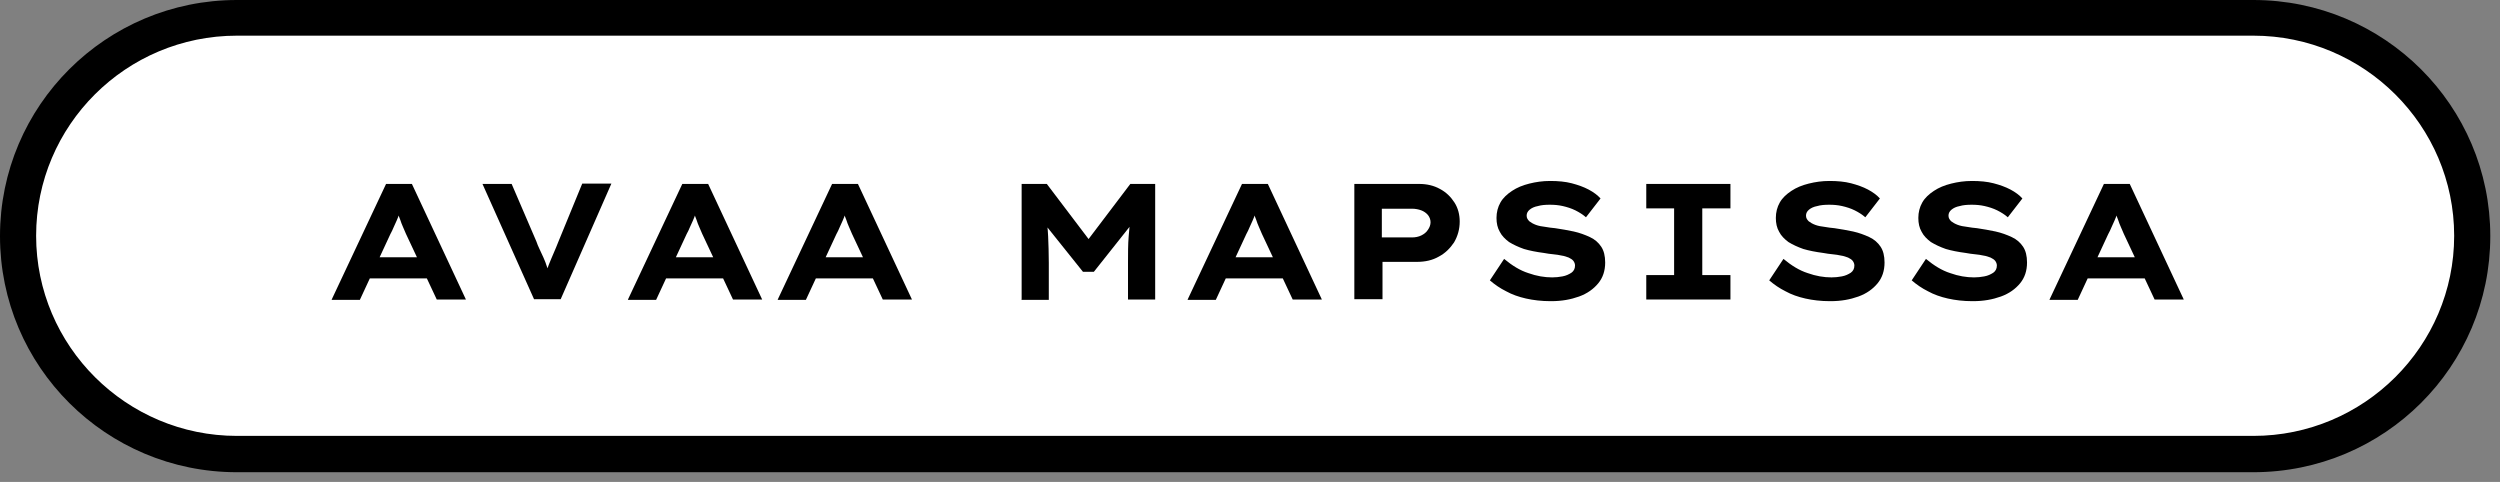 <?xml version="1.0" encoding="UTF-8"?> <svg xmlns="http://www.w3.org/2000/svg" width="249" height="48" viewBox="0 0 249 48" fill="none"><rect x="0" y="0" width="249" height="48" fill="#808080" stroke="none"/><path d="M23.599 45.224C11.585 45.224 1.782 35.489 1.782 23.484C1.782 11.479 11.552 1.776 23.599 1.776H224.434C236.448 1.776 246.218 11.511 246.218 23.516C246.218 35.521 236.448 45.257 224.434 45.257H23.599V45.224Z" fill="white"></path><path d="M224.434 3.552C235.458 3.552 244.435 12.498 244.435 23.484C244.435 34.469 235.458 43.415 224.434 43.415H23.599C12.575 43.415 3.598 34.469 3.598 23.484C3.598 12.498 12.542 3.552 23.599 3.552H224.434ZM224.434 0H23.599C10.562 0 0 10.525 0 23.516C0 36.508 10.562 47.033 23.599 47.033H224.434C237.471 47.033 248.033 36.508 248.033 23.516C248.033 10.525 237.471 0 224.434 0Z" fill="black"></path><path d="M33.038 29.831L38.451 18.32H41.025L46.405 29.831H43.501L40.431 23.286C40.332 23.056 40.233 22.826 40.134 22.596C40.035 22.365 39.936 22.135 39.87 21.905C39.771 21.675 39.705 21.477 39.639 21.247C39.573 21.017 39.474 20.787 39.408 20.589H40.002C39.936 20.82 39.837 21.05 39.771 21.28C39.705 21.51 39.606 21.74 39.507 21.971C39.408 22.201 39.309 22.398 39.21 22.628C39.111 22.859 39.012 23.089 38.88 23.319L35.843 29.864H33.038V29.831ZM35.58 27.726L36.504 25.621H42.973L43.468 27.726H35.58Z" fill="black"></path><path d="M53.204 29.831L48.055 18.32H50.96L53.435 24.076C53.501 24.273 53.6 24.536 53.732 24.799C53.864 25.062 53.996 25.358 54.128 25.654C54.26 25.95 54.392 26.279 54.491 26.608C54.623 26.937 54.722 27.266 54.821 27.628H54.227C54.359 27.2 54.491 26.805 54.656 26.378C54.821 25.95 54.986 25.588 55.151 25.194C55.316 24.799 55.481 24.437 55.614 24.076L57.99 18.287H60.894L55.845 29.799H53.204V29.831Z" fill="black"></path><path d="M62.545 29.831L67.957 18.32H70.532L75.912 29.831H73.007L69.938 23.286C69.839 23.056 69.74 22.826 69.641 22.596C69.542 22.365 69.443 22.135 69.377 21.905C69.278 21.675 69.212 21.477 69.146 21.247C69.08 21.017 68.981 20.787 68.915 20.589H69.509C69.443 20.82 69.344 21.05 69.278 21.28C69.212 21.51 69.113 21.74 69.014 21.971C68.915 22.201 68.816 22.398 68.716 22.628C68.618 22.859 68.519 23.089 68.386 23.319L65.35 29.864H62.545V29.831ZM65.053 27.726L65.977 25.621H72.446L72.941 27.726H65.053Z" fill="black"></path><path d="M77.463 29.831L82.876 18.32H85.45L90.83 29.831H87.925L84.856 23.286C84.757 23.056 84.658 22.826 84.559 22.596C84.46 22.365 84.361 22.135 84.295 21.905C84.196 21.675 84.13 21.477 84.064 21.247C83.998 21.017 83.899 20.787 83.833 20.589H84.427C84.361 20.82 84.262 21.05 84.196 21.28C84.13 21.51 84.031 21.74 83.932 21.971C83.833 22.201 83.734 22.398 83.635 22.628C83.536 22.859 83.437 23.089 83.305 23.319L80.268 29.864H77.463V29.831ZM79.971 27.726L80.895 25.621H87.364L87.859 27.726H79.971Z" fill="black"></path><path d="M101.755 29.831V18.32H104.263L109.247 24.898H107.596L112.58 18.32H115.056V29.831H112.349V26.148C112.349 25.227 112.349 24.339 112.415 23.549C112.481 22.76 112.547 21.938 112.679 21.116L112.943 22.036L108.95 27.069H107.861L103.834 22.036L104.131 21.148C104.263 21.938 104.362 22.76 104.395 23.549C104.428 24.339 104.461 25.227 104.461 26.18V29.864H101.722L101.755 29.831Z" fill="black"></path><path d="M118.29 29.831L123.703 18.32H126.277L131.657 29.831H128.753L125.683 23.286C125.584 23.056 125.485 22.826 125.386 22.596C125.287 22.365 125.188 22.135 125.122 21.905C125.023 21.675 124.957 21.477 124.891 21.247C124.825 21.017 124.726 20.787 124.66 20.589H125.254C125.188 20.82 125.089 21.05 125.023 21.28C124.957 21.51 124.858 21.74 124.759 21.971C124.66 22.201 124.561 22.398 124.462 22.628C124.363 22.859 124.264 23.089 124.132 23.319L121.096 29.864H118.29V29.831ZM120.832 27.726L121.756 25.621H128.225L128.72 27.726H120.832Z" fill="black"></path><path d="M134.892 29.831V18.32H141.361C142.12 18.32 142.813 18.484 143.407 18.813C144.034 19.142 144.496 19.602 144.859 20.162C145.222 20.721 145.387 21.379 145.387 22.069C145.387 22.826 145.189 23.516 144.826 24.141C144.43 24.733 143.935 25.227 143.308 25.556C142.681 25.917 141.955 26.082 141.13 26.082H137.697V29.799H134.892V29.831ZM137.631 23.648H140.635C140.965 23.648 141.295 23.582 141.559 23.451C141.823 23.319 142.054 23.155 142.219 22.892C142.384 22.661 142.483 22.398 142.483 22.135C142.483 21.872 142.384 21.609 142.219 21.412C142.054 21.214 141.823 21.05 141.559 20.951C141.295 20.852 140.965 20.787 140.635 20.787H137.631V23.648Z" fill="black"></path><path d="M154.431 29.996C153.54 29.996 152.714 29.897 151.988 29.733C151.262 29.568 150.602 29.338 150.008 29.009C149.414 28.713 148.886 28.351 148.391 27.924L149.81 25.786C150.602 26.444 151.394 26.937 152.219 27.2C153.044 27.496 153.837 27.628 154.596 27.628C154.926 27.628 155.289 27.595 155.619 27.529C155.982 27.463 156.246 27.332 156.51 27.167C156.741 27.003 156.873 26.773 156.873 26.444C156.873 26.279 156.807 26.115 156.708 25.983C156.609 25.852 156.444 25.753 156.246 25.654C156.048 25.588 155.817 25.49 155.553 25.457C155.289 25.391 154.992 25.358 154.695 25.325C154.398 25.293 154.101 25.26 153.771 25.194C153.011 25.095 152.351 24.964 151.79 24.799C151.229 24.602 150.734 24.372 150.305 24.108C149.909 23.812 149.579 23.484 149.381 23.089C149.15 22.694 149.051 22.234 149.051 21.707C149.051 21.148 149.183 20.622 149.447 20.162C149.711 19.701 150.107 19.339 150.602 19.011C151.097 18.682 151.658 18.451 152.318 18.287C152.978 18.122 153.639 18.024 154.398 18.024C155.19 18.024 155.916 18.09 156.543 18.254C157.17 18.419 157.731 18.616 158.226 18.879C158.721 19.142 159.117 19.438 159.414 19.767L157.962 21.642C157.665 21.379 157.302 21.148 156.906 20.951C156.51 20.754 156.081 20.622 155.652 20.523C155.223 20.425 154.794 20.392 154.365 20.392C153.903 20.392 153.507 20.425 153.176 20.523C152.813 20.589 152.549 20.721 152.351 20.885C152.153 21.05 152.054 21.247 152.054 21.477C152.054 21.707 152.153 21.872 152.318 22.036C152.483 22.168 152.714 22.299 152.978 22.398C153.242 22.497 153.573 22.563 153.903 22.596C154.233 22.661 154.563 22.694 154.893 22.727C155.52 22.826 156.147 22.924 156.741 23.056C157.335 23.188 157.863 23.385 158.358 23.615C158.853 23.845 159.216 24.174 159.48 24.569C159.744 24.964 159.876 25.49 159.876 26.148C159.876 26.97 159.645 27.661 159.183 28.22C158.721 28.779 158.094 29.239 157.269 29.535C156.444 29.831 155.553 29.996 154.497 29.996H154.431Z" fill="black"></path><path d="M163.969 29.831V27.398H166.742V20.754H163.969V18.32H172.352V20.754H169.547V27.398H172.352V29.831H163.969Z" fill="black"></path><path d="M182.254 29.996C181.363 29.996 180.538 29.897 179.812 29.733C179.085 29.568 178.425 29.338 177.831 29.009C177.237 28.713 176.709 28.351 176.214 27.924L177.633 25.786C178.425 26.444 179.217 26.937 180.043 27.2C180.868 27.496 181.66 27.628 182.419 27.628C182.749 27.628 183.112 27.595 183.442 27.529C183.805 27.463 184.069 27.332 184.333 27.167C184.564 27.003 184.696 26.773 184.696 26.444C184.696 26.279 184.63 26.115 184.531 25.983C184.432 25.852 184.267 25.753 184.069 25.654C183.871 25.588 183.64 25.49 183.376 25.457C183.112 25.391 182.815 25.358 182.518 25.325C182.221 25.293 181.924 25.26 181.594 25.194C180.835 25.095 180.175 24.964 179.614 24.799C179.052 24.602 178.557 24.372 178.128 24.108C177.732 23.812 177.402 23.484 177.204 23.089C176.973 22.694 176.874 22.234 176.874 21.707C176.874 21.148 177.006 20.622 177.27 20.162C177.534 19.701 177.93 19.339 178.425 19.011C178.92 18.682 179.482 18.451 180.142 18.287C180.802 18.122 181.462 18.024 182.221 18.024C183.013 18.024 183.739 18.09 184.366 18.254C184.993 18.419 185.554 18.616 186.049 18.879C186.545 19.142 186.941 19.438 187.238 19.767L185.785 21.642C185.488 21.379 185.125 21.148 184.729 20.951C184.333 20.754 183.904 20.622 183.475 20.523C183.046 20.425 182.617 20.392 182.188 20.392C181.726 20.392 181.33 20.425 181 20.523C180.637 20.589 180.373 20.721 180.175 20.885C179.977 21.05 179.878 21.247 179.878 21.477C179.878 21.707 179.977 21.872 180.142 22.036C180.307 22.168 180.538 22.299 180.802 22.398C181.066 22.497 181.396 22.563 181.726 22.596C182.056 22.661 182.386 22.694 182.716 22.727C183.343 22.826 183.97 22.924 184.564 23.056C185.158 23.188 185.686 23.385 186.182 23.615C186.677 23.845 187.04 24.174 187.304 24.569C187.568 24.964 187.7 25.49 187.7 26.148C187.7 26.97 187.469 27.661 187.007 28.22C186.545 28.779 185.917 29.239 185.092 29.535C184.267 29.831 183.376 29.996 182.32 29.996H182.254Z" fill="black"></path><path d="M196.446 29.996C195.555 29.996 194.73 29.897 194.004 29.733C193.278 29.568 192.618 29.338 192.023 29.009C191.429 28.713 190.901 28.351 190.406 27.924L191.825 25.786C192.618 26.444 193.41 26.937 194.235 27.2C195.06 27.496 195.852 27.628 196.611 27.628C196.941 27.628 197.304 27.595 197.634 27.529C197.997 27.463 198.261 27.332 198.525 27.167C198.756 27.003 198.888 26.773 198.888 26.444C198.888 26.279 198.822 26.115 198.723 25.983C198.624 25.852 198.459 25.753 198.261 25.654C198.063 25.588 197.832 25.49 197.568 25.457C197.304 25.391 197.007 25.358 196.71 25.325C196.413 25.293 196.116 25.26 195.786 25.194C195.027 25.095 194.367 24.964 193.806 24.799C193.245 24.602 192.75 24.372 192.32 24.108C191.924 23.812 191.594 23.484 191.396 23.089C191.165 22.694 191.066 22.234 191.066 21.707C191.066 21.148 191.198 20.622 191.462 20.162C191.726 19.701 192.122 19.339 192.618 19.011C193.113 18.682 193.674 18.451 194.334 18.287C194.994 18.122 195.654 18.024 196.413 18.024C197.205 18.024 197.931 18.09 198.558 18.254C199.186 18.419 199.747 18.616 200.242 18.879C200.737 19.142 201.133 19.438 201.43 19.767L199.978 21.642C199.681 21.379 199.318 21.148 198.921 20.951C198.525 20.754 198.096 20.622 197.667 20.523C197.238 20.425 196.809 20.392 196.38 20.392C195.918 20.392 195.522 20.425 195.192 20.523C194.829 20.589 194.565 20.721 194.367 20.885C194.169 21.05 194.07 21.247 194.07 21.477C194.07 21.707 194.169 21.872 194.334 22.036C194.499 22.168 194.73 22.299 194.994 22.398C195.258 22.497 195.588 22.563 195.918 22.596C196.248 22.661 196.578 22.694 196.908 22.727C197.535 22.826 198.162 22.924 198.756 23.056C199.351 23.188 199.879 23.385 200.374 23.615C200.869 23.845 201.232 24.174 201.496 24.569C201.76 24.964 201.892 25.49 201.892 26.148C201.892 26.97 201.661 27.661 201.199 28.22C200.737 28.779 200.11 29.239 199.285 29.535C198.459 29.831 197.568 29.996 196.512 29.996H196.446Z" fill="black"></path><path d="M204.136 29.831L209.549 18.32H212.123L217.503 29.831H214.599L211.529 23.286C211.43 23.056 211.331 22.826 211.232 22.596C211.133 22.365 211.034 22.135 210.968 21.905C210.869 21.675 210.803 21.477 210.737 21.247C210.671 21.017 210.572 20.787 210.506 20.589H211.1C211.034 20.82 210.935 21.05 210.869 21.28C210.803 21.51 210.704 21.74 210.605 21.971C210.506 22.201 210.407 22.398 210.308 22.628C210.209 22.859 210.11 23.089 209.978 23.319L206.942 29.864H204.136V29.831ZM206.678 27.726L207.602 25.621H214.071L214.566 27.726H206.678Z" fill="black"></path></svg> 